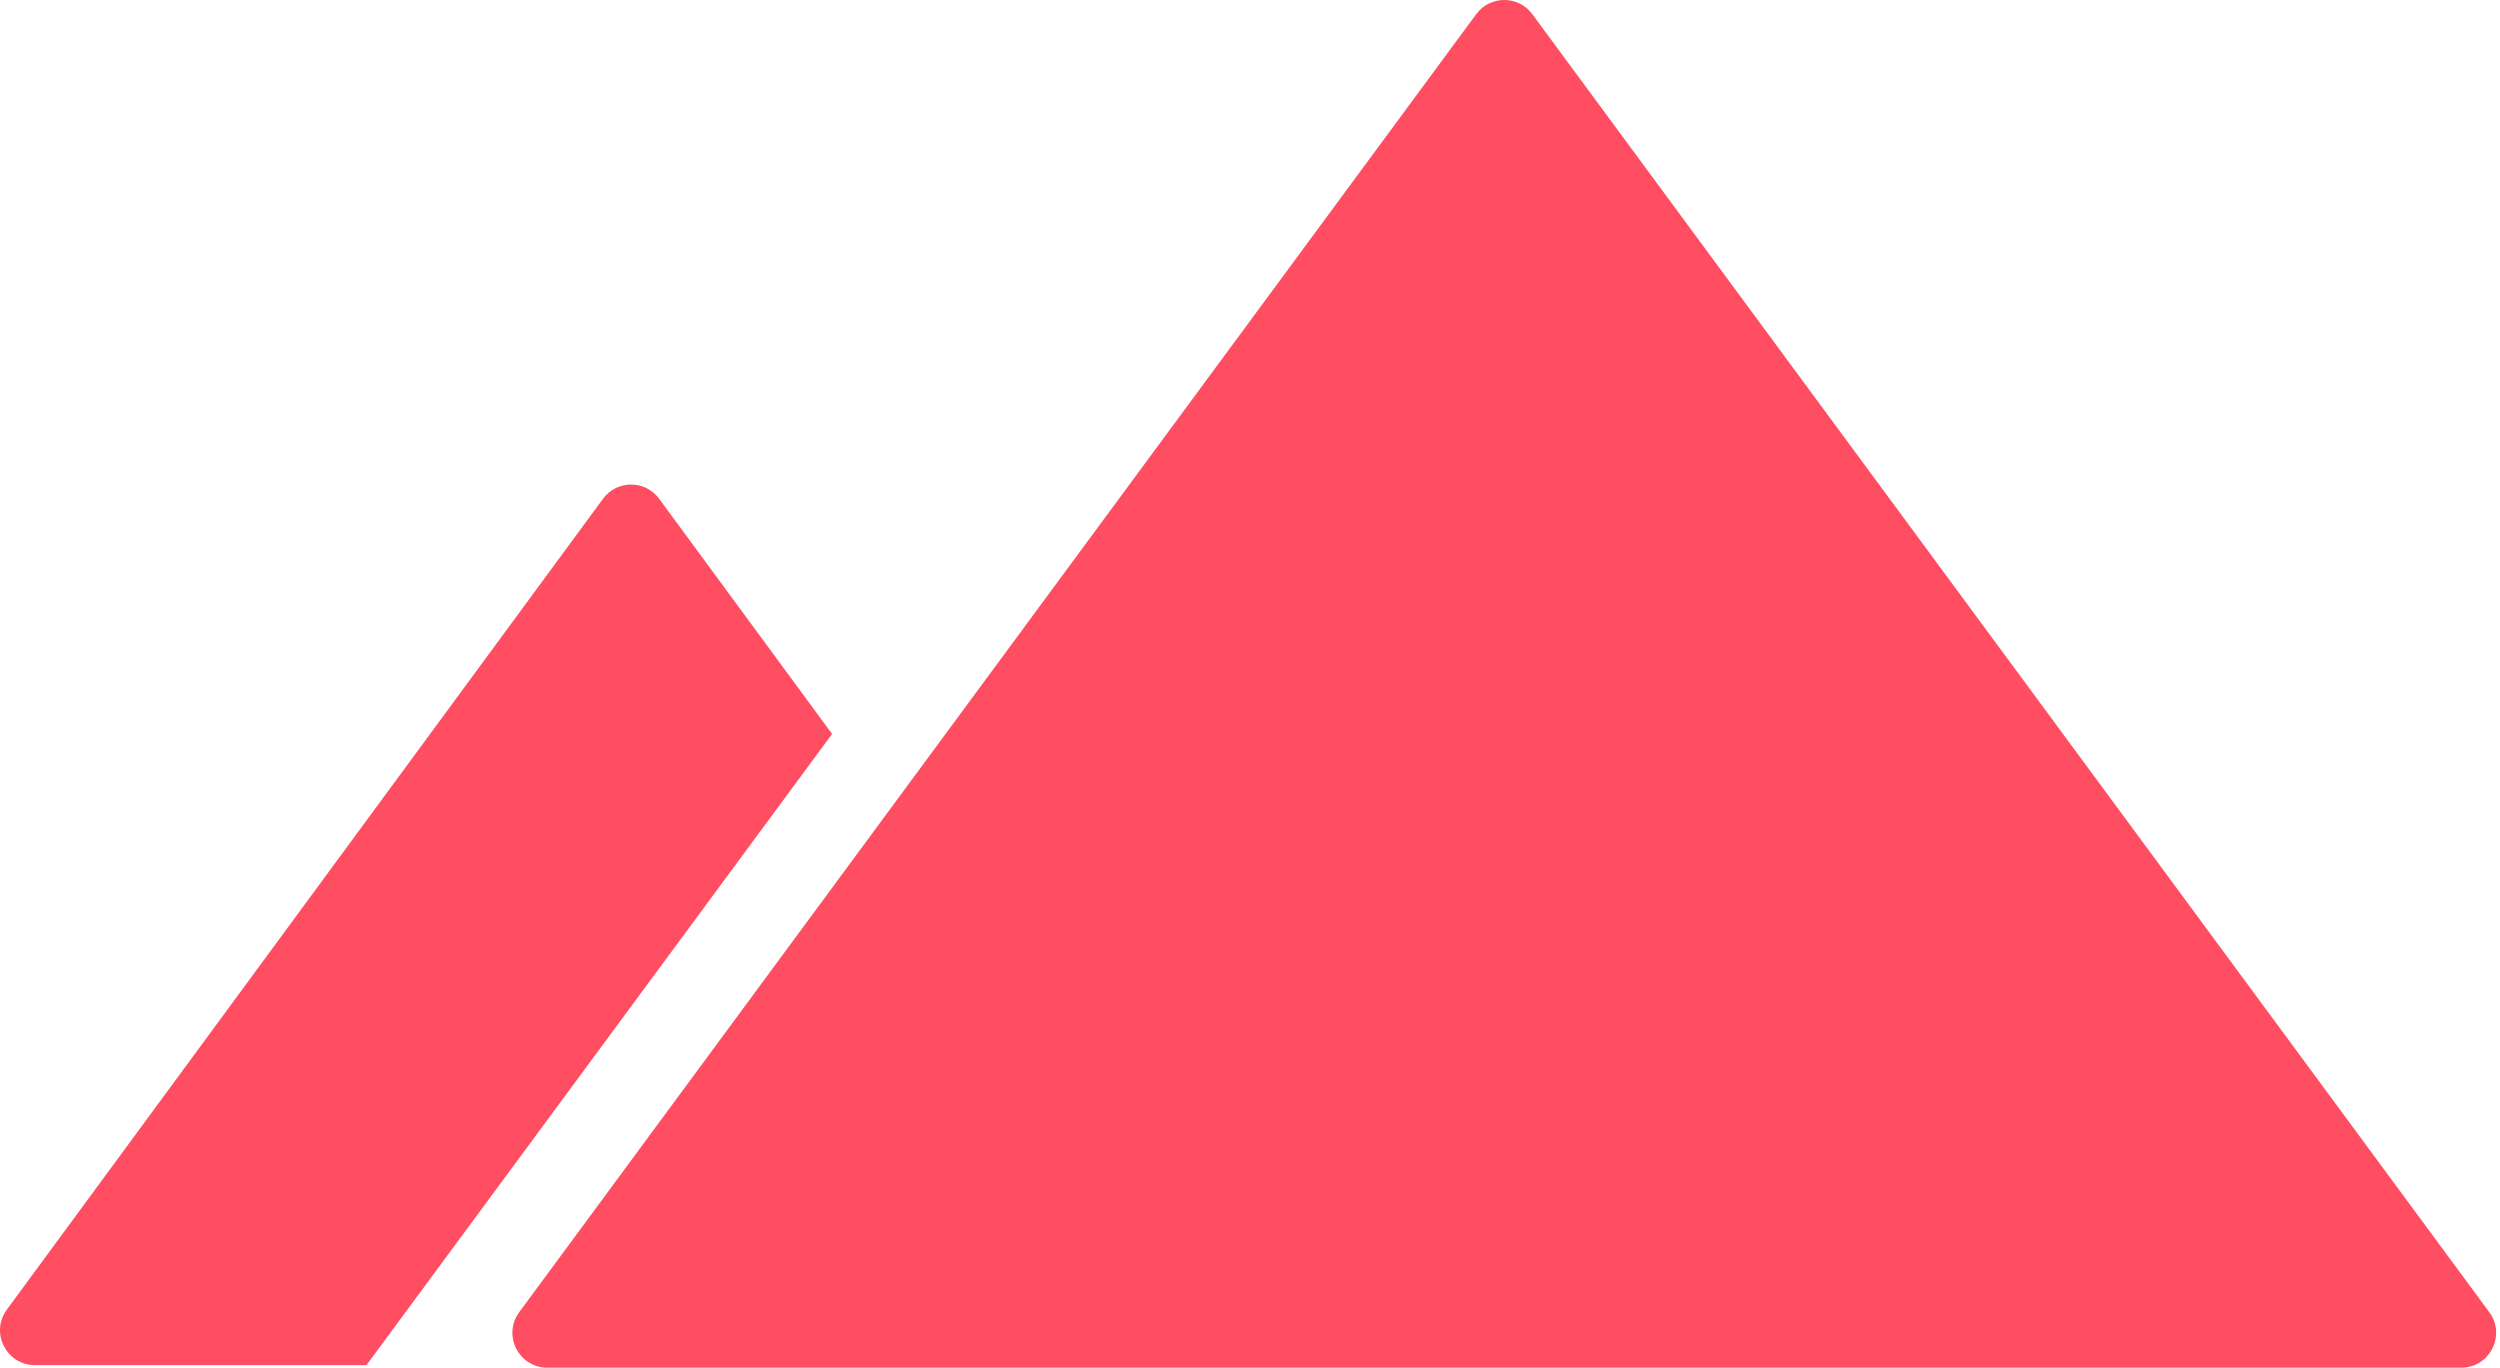 <svg width="287" height="157" viewBox="0 0 287 157" fill="none" xmlns="http://www.w3.org/2000/svg">
<path d="M95.524 84.26L75.671 57.259C74.073 55.085 70.825 55.085 69.226 57.259L0.785 150.344C-1.158 152.986 0.728 156.714 4.007 156.714H42.074L95.524 84.26Z" fill="#FF4D62"/>
<path d="M169.47 1.626C171.069 -0.542 174.31 -0.542 175.909 1.626L285.77 150.636C287.717 153.277 285.831 157.009 282.55 157.009H62.829C59.548 157.009 57.662 153.277 59.609 150.636L169.47 1.626Z" fill="#FF4D62"/>
</svg>
